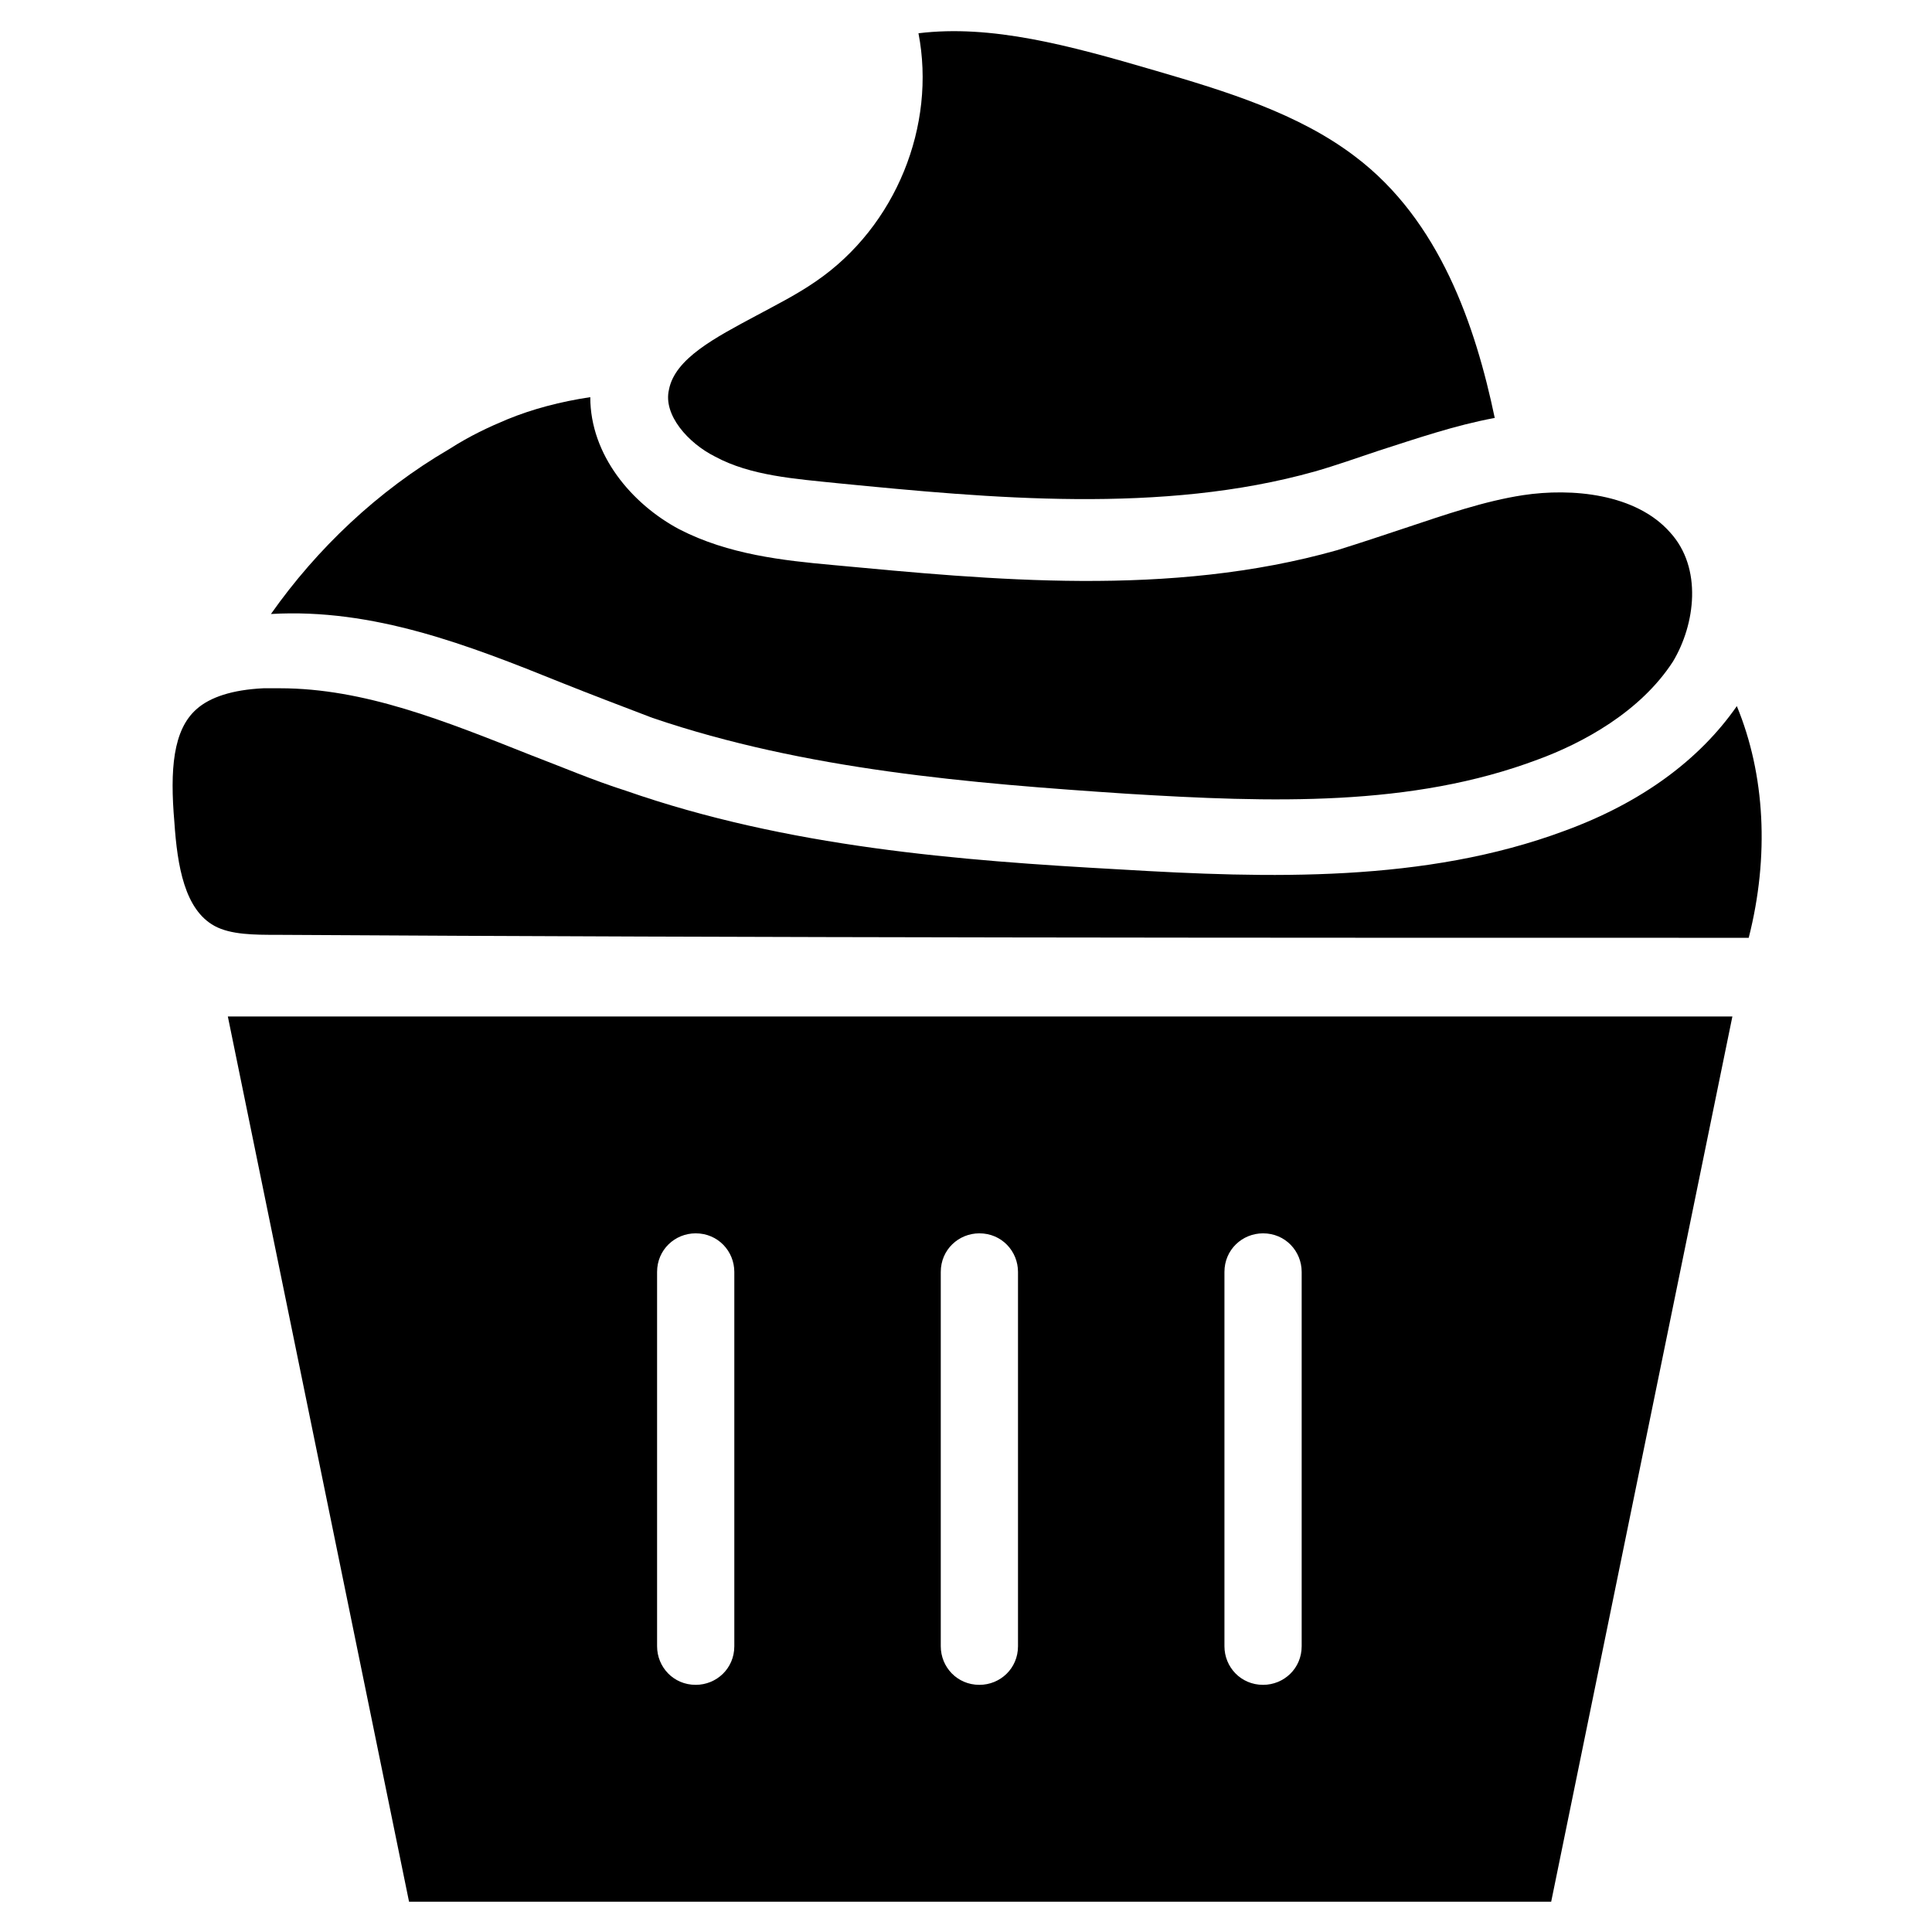 <?xml version="1.0" encoding="UTF-8"?>
<!-- Uploaded to: ICON Repo, www.svgrepo.com, Generator: ICON Repo Mixer Tools -->
<svg fill="#000000" width="800px" height="800px" version="1.1" viewBox="144 144 512 512" xmlns="http://www.w3.org/2000/svg">
 <g>
  <path d="m292.55 324.82c7.871 3.148 16.137 6.297 24.402 9.445 40.539 13.777 84.23 17.32 125.56 20.074 38.574 2.363 75.57 3.543 109.03-9.055 11.809-4.328 27.16-12.594 35.816-25.977 5.902-9.84 7.871-24.797-0.789-34.242-9.055-10.234-25.977-11.809-38.965-9.84-10.234 1.574-20.469 5.117-31.094 8.66-5.902 1.969-11.809 3.938-18.105 5.902-44.477 12.594-91.711 7.871-133.82 3.938-12.988-1.18-27.551-2.754-40.539-9.445-12.594-6.691-23.617-19.68-23.617-35.031-7.871 1.18-15.352 3.148-22.043 5.902-4.723 1.969-9.84 4.328-15.352 7.871-18.895 11.02-35.031 26.371-47.23 43.691 27.16-1.574 52.348 8.266 76.754 18.105z"/>
  <path d="m252.4 647.97h302.68l48.02-234.59h-398.72zm216.09-166.89c0-5.902 4.723-10.234 10.234-10.234 5.902 0 10.234 4.723 10.234 10.234v99.188c0 5.902-4.723 10.234-10.234 10.234-5.902 0-10.234-4.723-10.234-10.234zm-75.176 0c0-5.902 4.723-10.234 10.234-10.234 5.902 0 10.234 4.723 10.234 10.234v99.188c0 5.902-4.723 10.234-10.234 10.234-5.902 0-10.234-4.723-10.234-10.234zm-75.18 0c0-5.902 4.723-10.234 10.234-10.234 5.902 0 10.234 4.723 10.234 10.234v99.188c0 5.902-4.723 10.234-10.234 10.234-5.902 0-10.234-4.723-10.234-10.234z"/>
  <path d="m333.48 264.99c9.445 5.117 21.254 5.902 32.668 7.086 40.148 3.938 85.805 8.266 126.35-3.148 5.512-1.574 11.02-3.543 16.926-5.512 9.84-3.148 20.074-6.691 30.699-8.66-5.117-24.402-14.562-52.348-37-69.273-14.957-11.414-34.242-17.32-53.137-22.828-22.828-6.691-43.297-12.203-62.582-9.84 4.723 24.402-5.902 51.168-27.16 65.73-5.117 3.543-10.629 6.297-15.742 9.055-11.02 5.902-21.648 11.414-23.223 19.68-1.574 6.691 5.117 14.168 12.203 17.711z"/>
  <path d="m558.62 364.18c-37 13.777-78.328 12.594-117.69 10.234-42.902-2.359-88.168-5.902-131.07-20.859-8.66-2.754-16.926-6.297-25.191-9.445-22.828-9.055-44.082-17.711-66.52-17.711h-4.328c-8.266 0.395-14.168 2.363-17.711 5.512-6.297 5.512-7.086 16.137-5.902 29.914 0.789 11.809 2.754 23.223 10.629 27.551 4.328 2.363 10.629 2.363 16.531 2.363 130.28 0.789 256.63 0.789 390.06 0.789 5.512-21.648 4.328-43.297-3.148-61.402-9.844 14.164-25.195 25.578-45.66 33.055z"/>
 </g>
</svg>